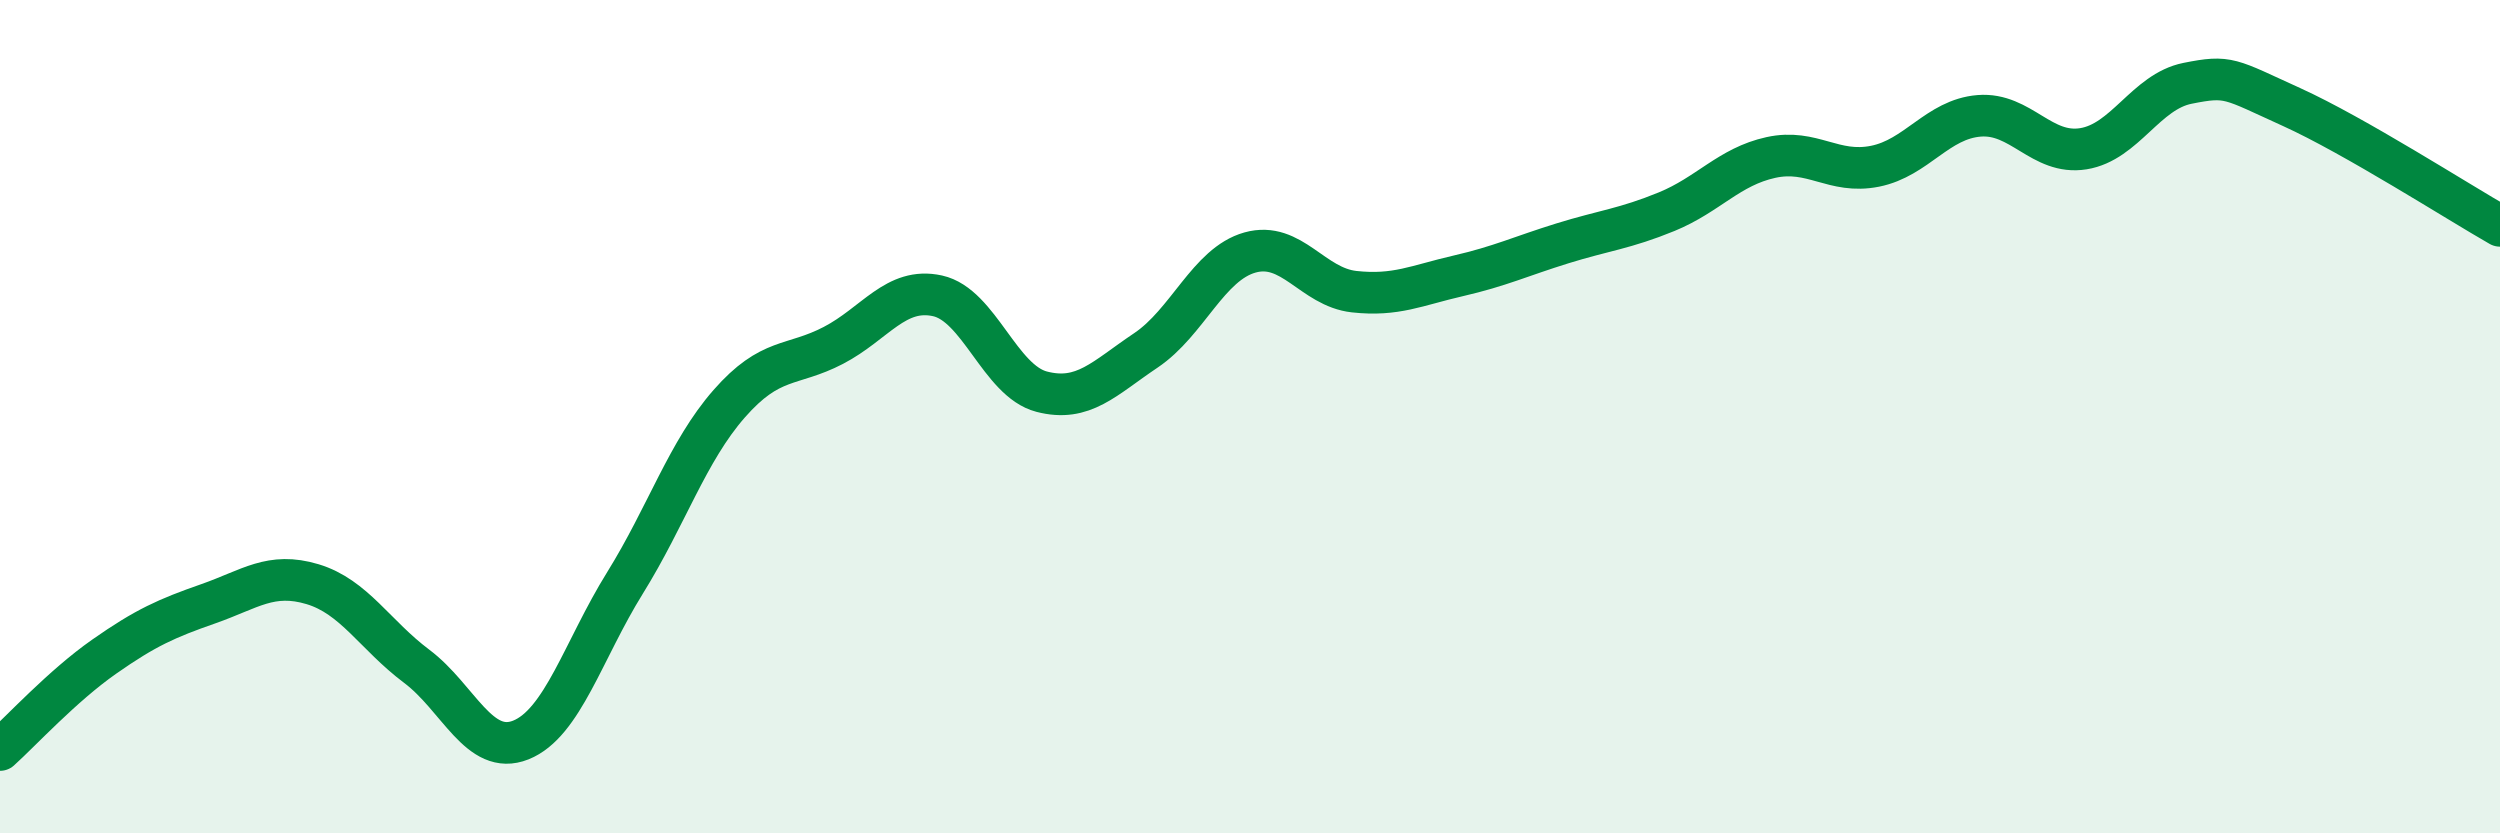 
    <svg width="60" height="20" viewBox="0 0 60 20" xmlns="http://www.w3.org/2000/svg">
      <path
        d="M 0,18 C 0.5,17.55 1.5,16.46 2.5,15.76 C 3.5,15.06 4,14.84 5,14.49 C 6,14.14 6.5,13.72 7.5,14.02 C 8.5,14.32 9,15.24 10,15.99 C 11,16.74 11.5,18.16 12.5,17.76 C 13.5,17.36 14,15.6 15,13.99 C 16,12.38 16.5,10.83 17.5,9.69 C 18.5,8.55 19,8.81 20,8.29 C 21,7.77 21.5,6.88 22.5,7.1 C 23.5,7.32 24,9.14 25,9.4 C 26,9.66 26.5,9.08 27.5,8.41 C 28.5,7.74 29,6.34 30,6.06 C 31,5.78 31.5,6.89 32.5,7 C 33.5,7.11 34,6.85 35,6.62 C 36,6.39 36.5,6.15 37.5,5.84 C 38.5,5.53 39,5.49 40,5.08 C 41,4.67 41.5,4 42.5,3.78 C 43.5,3.56 44,4.19 45,3.99 C 46,3.79 46.5,2.86 47.5,2.78 C 48.5,2.7 49,3.73 50,3.57 C 51,3.41 51.5,2.2 52.5,2 C 53.5,1.8 53.5,1.89 55,2.57 C 56.5,3.25 59,4.85 60,5.42L60 20L0 20Z"
        fill="#008740"
        opacity="0.1"
        stroke-linecap="round"
        stroke-linejoin="round"
      />
      <path
        d="M 0,18 C 0.5,17.55 1.5,16.46 2.5,15.76 C 3.5,15.06 4,14.84 5,14.49 C 6,14.14 6.5,13.72 7.5,14.02 C 8.5,14.32 9,15.24 10,15.99 C 11,16.74 11.5,18.16 12.5,17.76 C 13.5,17.36 14,15.6 15,13.99 C 16,12.38 16.5,10.83 17.5,9.69 C 18.5,8.55 19,8.81 20,8.29 C 21,7.77 21.5,6.88 22.5,7.1 C 23.5,7.32 24,9.14 25,9.4 C 26,9.66 26.5,9.08 27.5,8.41 C 28.5,7.74 29,6.34 30,6.06 C 31,5.78 31.5,6.89 32.5,7 C 33.5,7.11 34,6.85 35,6.62 C 36,6.39 36.5,6.15 37.5,5.84 C 38.5,5.53 39,5.49 40,5.08 C 41,4.67 41.5,4 42.5,3.78 C 43.5,3.56 44,4.19 45,3.99 C 46,3.79 46.5,2.86 47.5,2.78 C 48.5,2.7 49,3.73 50,3.57 C 51,3.41 51.5,2.2 52.5,2 C 53.5,1.8 53.5,1.89 55,2.57 C 56.5,3.25 59,4.85 60,5.42"
        stroke="#008740"
        stroke-width="1"
        fill="none"
        stroke-linecap="round"
        stroke-linejoin="round"
      />
    </svg>
  
